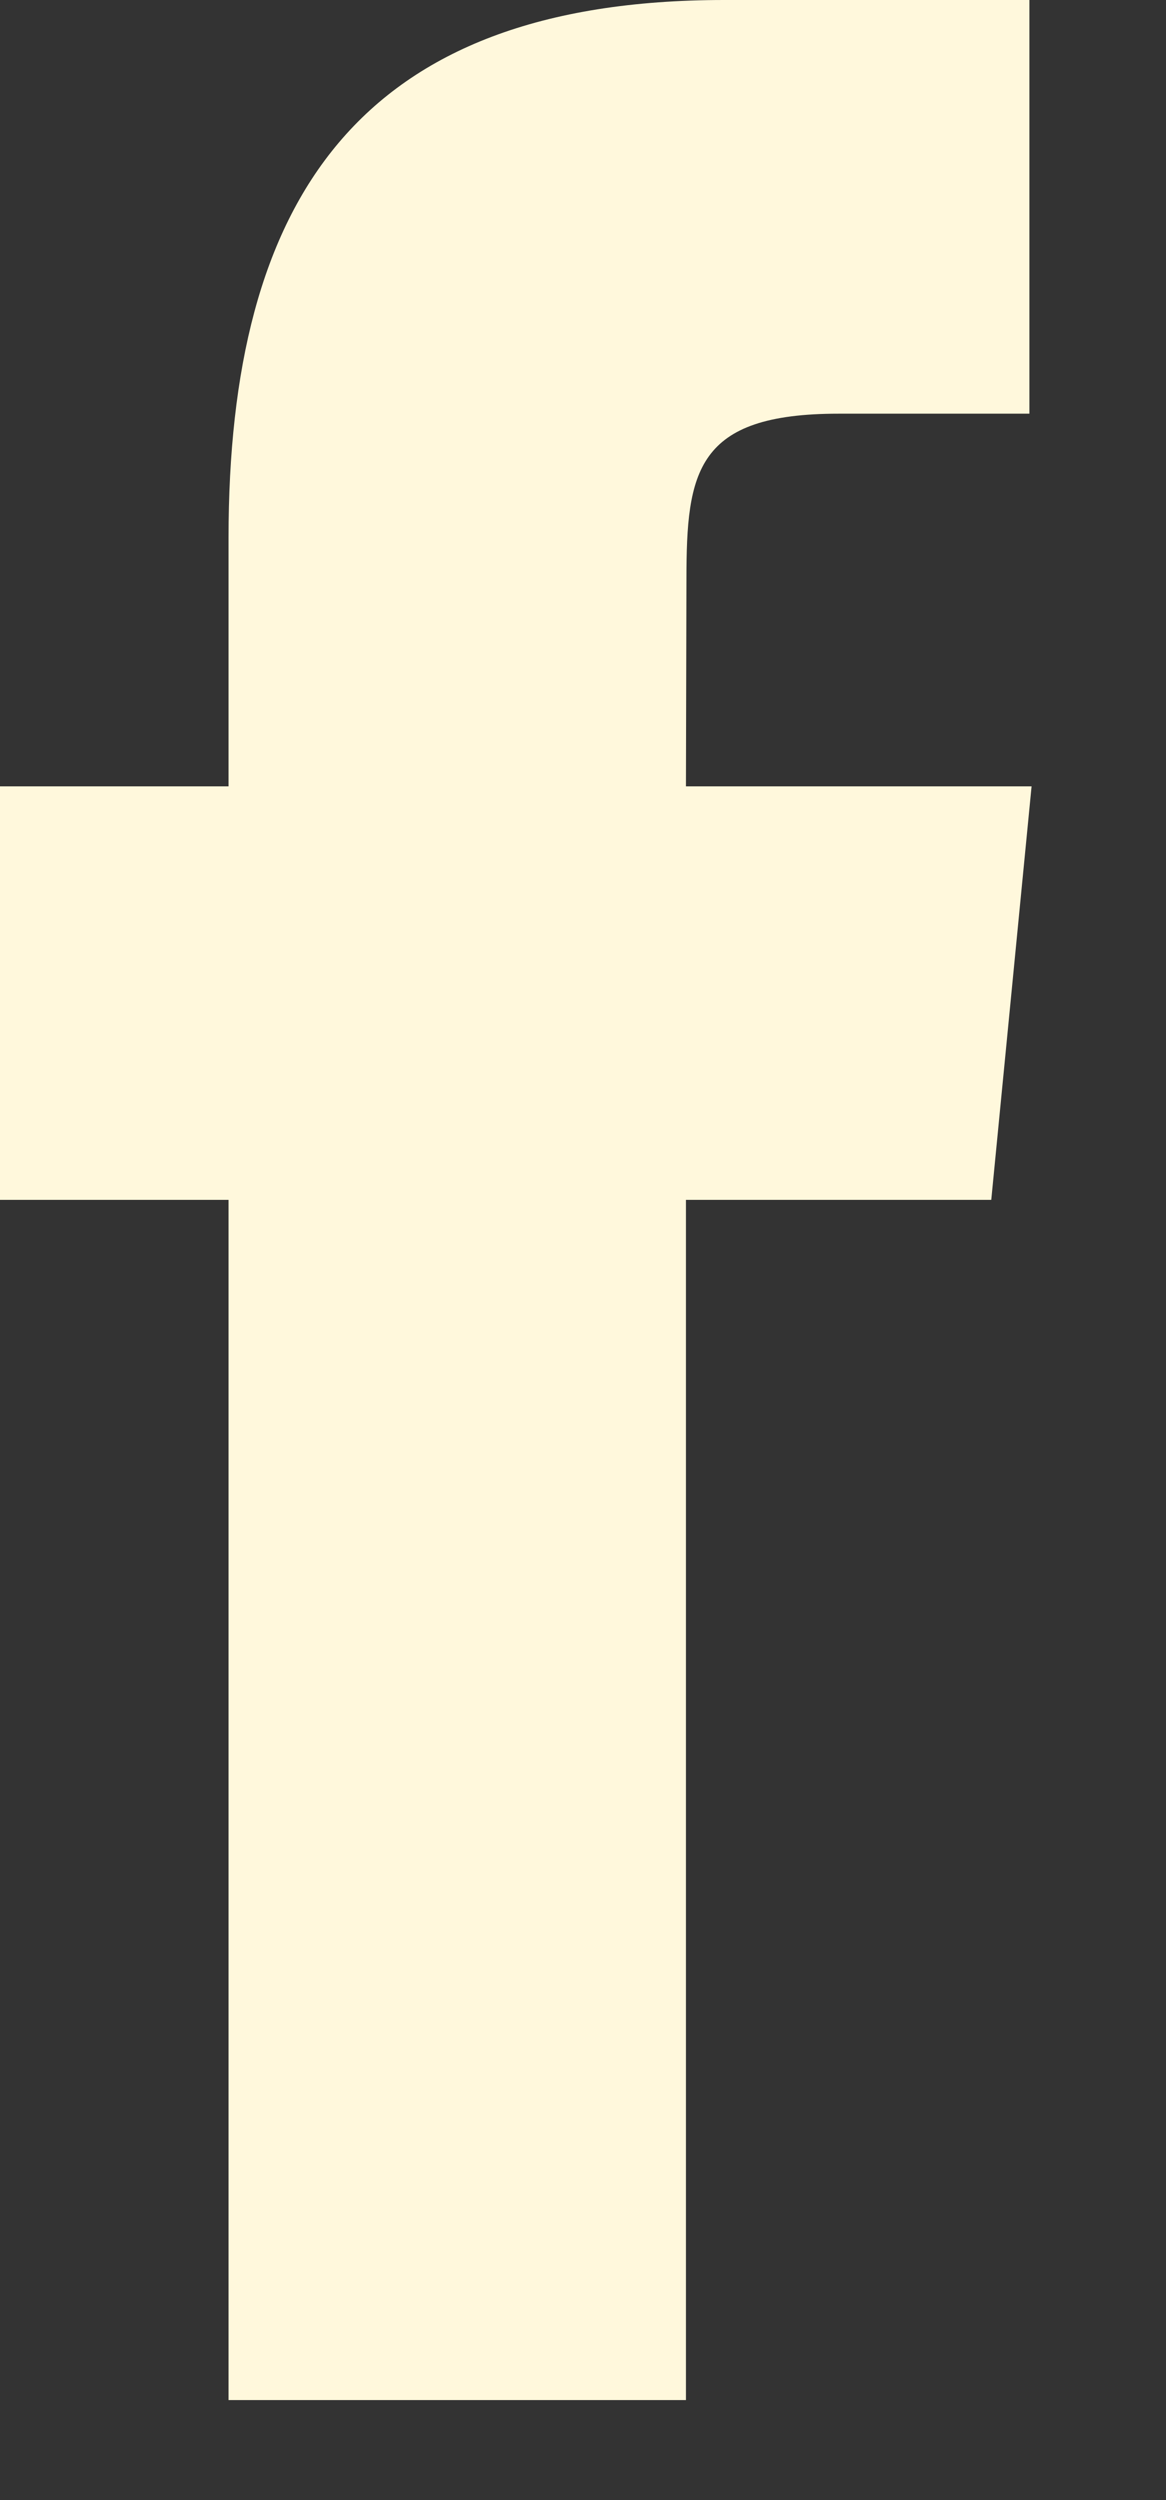 <svg xmlns="http://www.w3.org/2000/svg" width="7" height="15" viewBox="0 0 7 15">
  <rect x="0" y="0" width="7" height="15" fill="#333333" stroke="none"/>
  <path fill="#FFF8DC" fill-rule="evenodd" d="M4.118,14.4 L4.118,7.199 L5.951,7.199 L6.193,4.718 L4.118,4.718 L4.121,3.476 C4.121,2.829 4.178,2.482 5.035,2.482 L6.18,2.482 L6.18,0 L4.348,0 C2.147,0 1.372,1.204 1.372,3.228 L1.372,4.718 L0,4.718 L0,7.199 L1.372,7.199 L1.372,14.4 L4.118,14.4 Z"/>
</svg>
